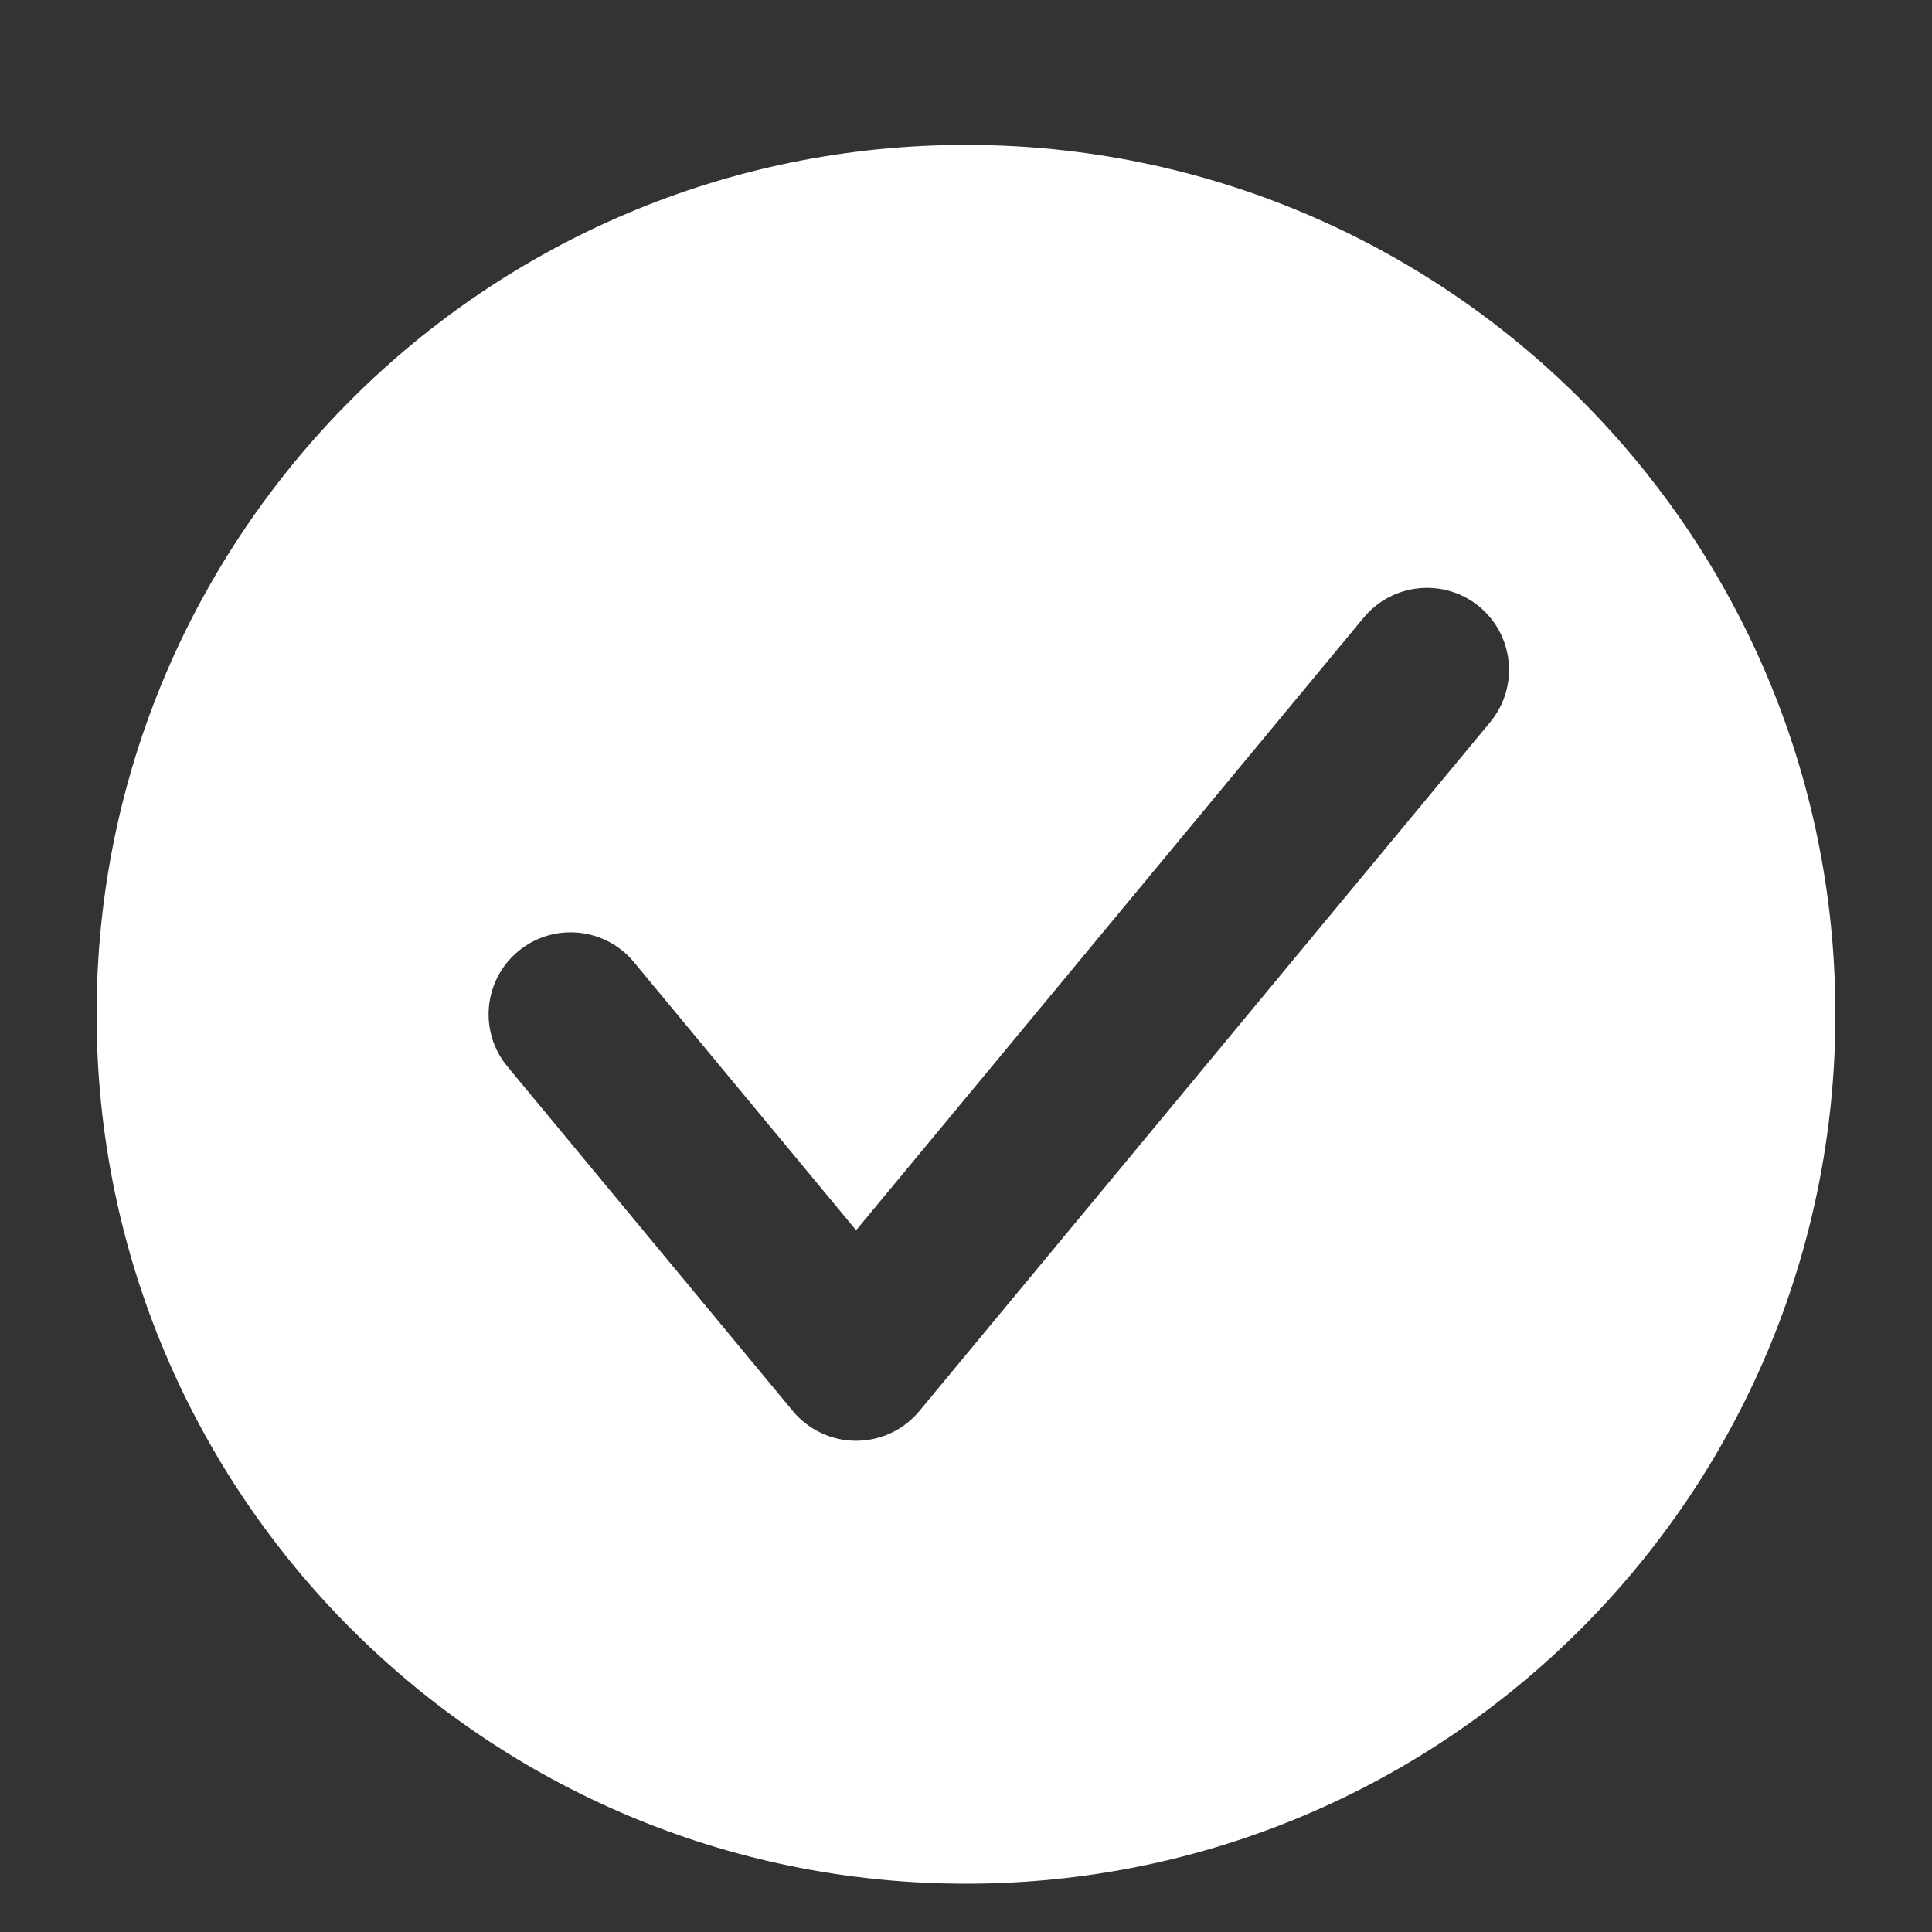 <?xml version="1.0" encoding="UTF-8"?>
<!-- Generator: Adobe Illustrator 15.1.0, SVG Export Plug-In . SVG Version: 6.00 Build 0)  -->
<svg xmlns="http://www.w3.org/2000/svg" xmlns:xlink="http://www.w3.org/1999/xlink" version="1.1" id="Layer_1" x="0px" y="0px" width="40px" height="40px" viewBox="0 0 40 40" xml:space="preserve">
<rect x="0" y="0" width="40" height="40" fill="#333333" stroke="none"/>
<g>
	<path fill="#FFFFFF" d="M20,3C10.06,3,2,11.06,2,21s8.06,18,18,18s18-8.06,18-18S29.94,3,20,3z M30.852,14.952L19.033,29.216   c-0.322,0.389-0.803,0.614-1.309,0.614c-0.505,0-0.985-0.226-1.308-0.614l-5.909-7.133c-0.6-0.721-0.498-1.791,0.224-2.39   c0.723-0.598,1.794-0.497,2.392,0.225l4.602,5.553l10.511-12.686c0.599-0.721,1.669-0.822,2.393-0.225   C31.35,13.159,31.45,14.23,30.852,14.952z"></path>
</g>
</svg>
